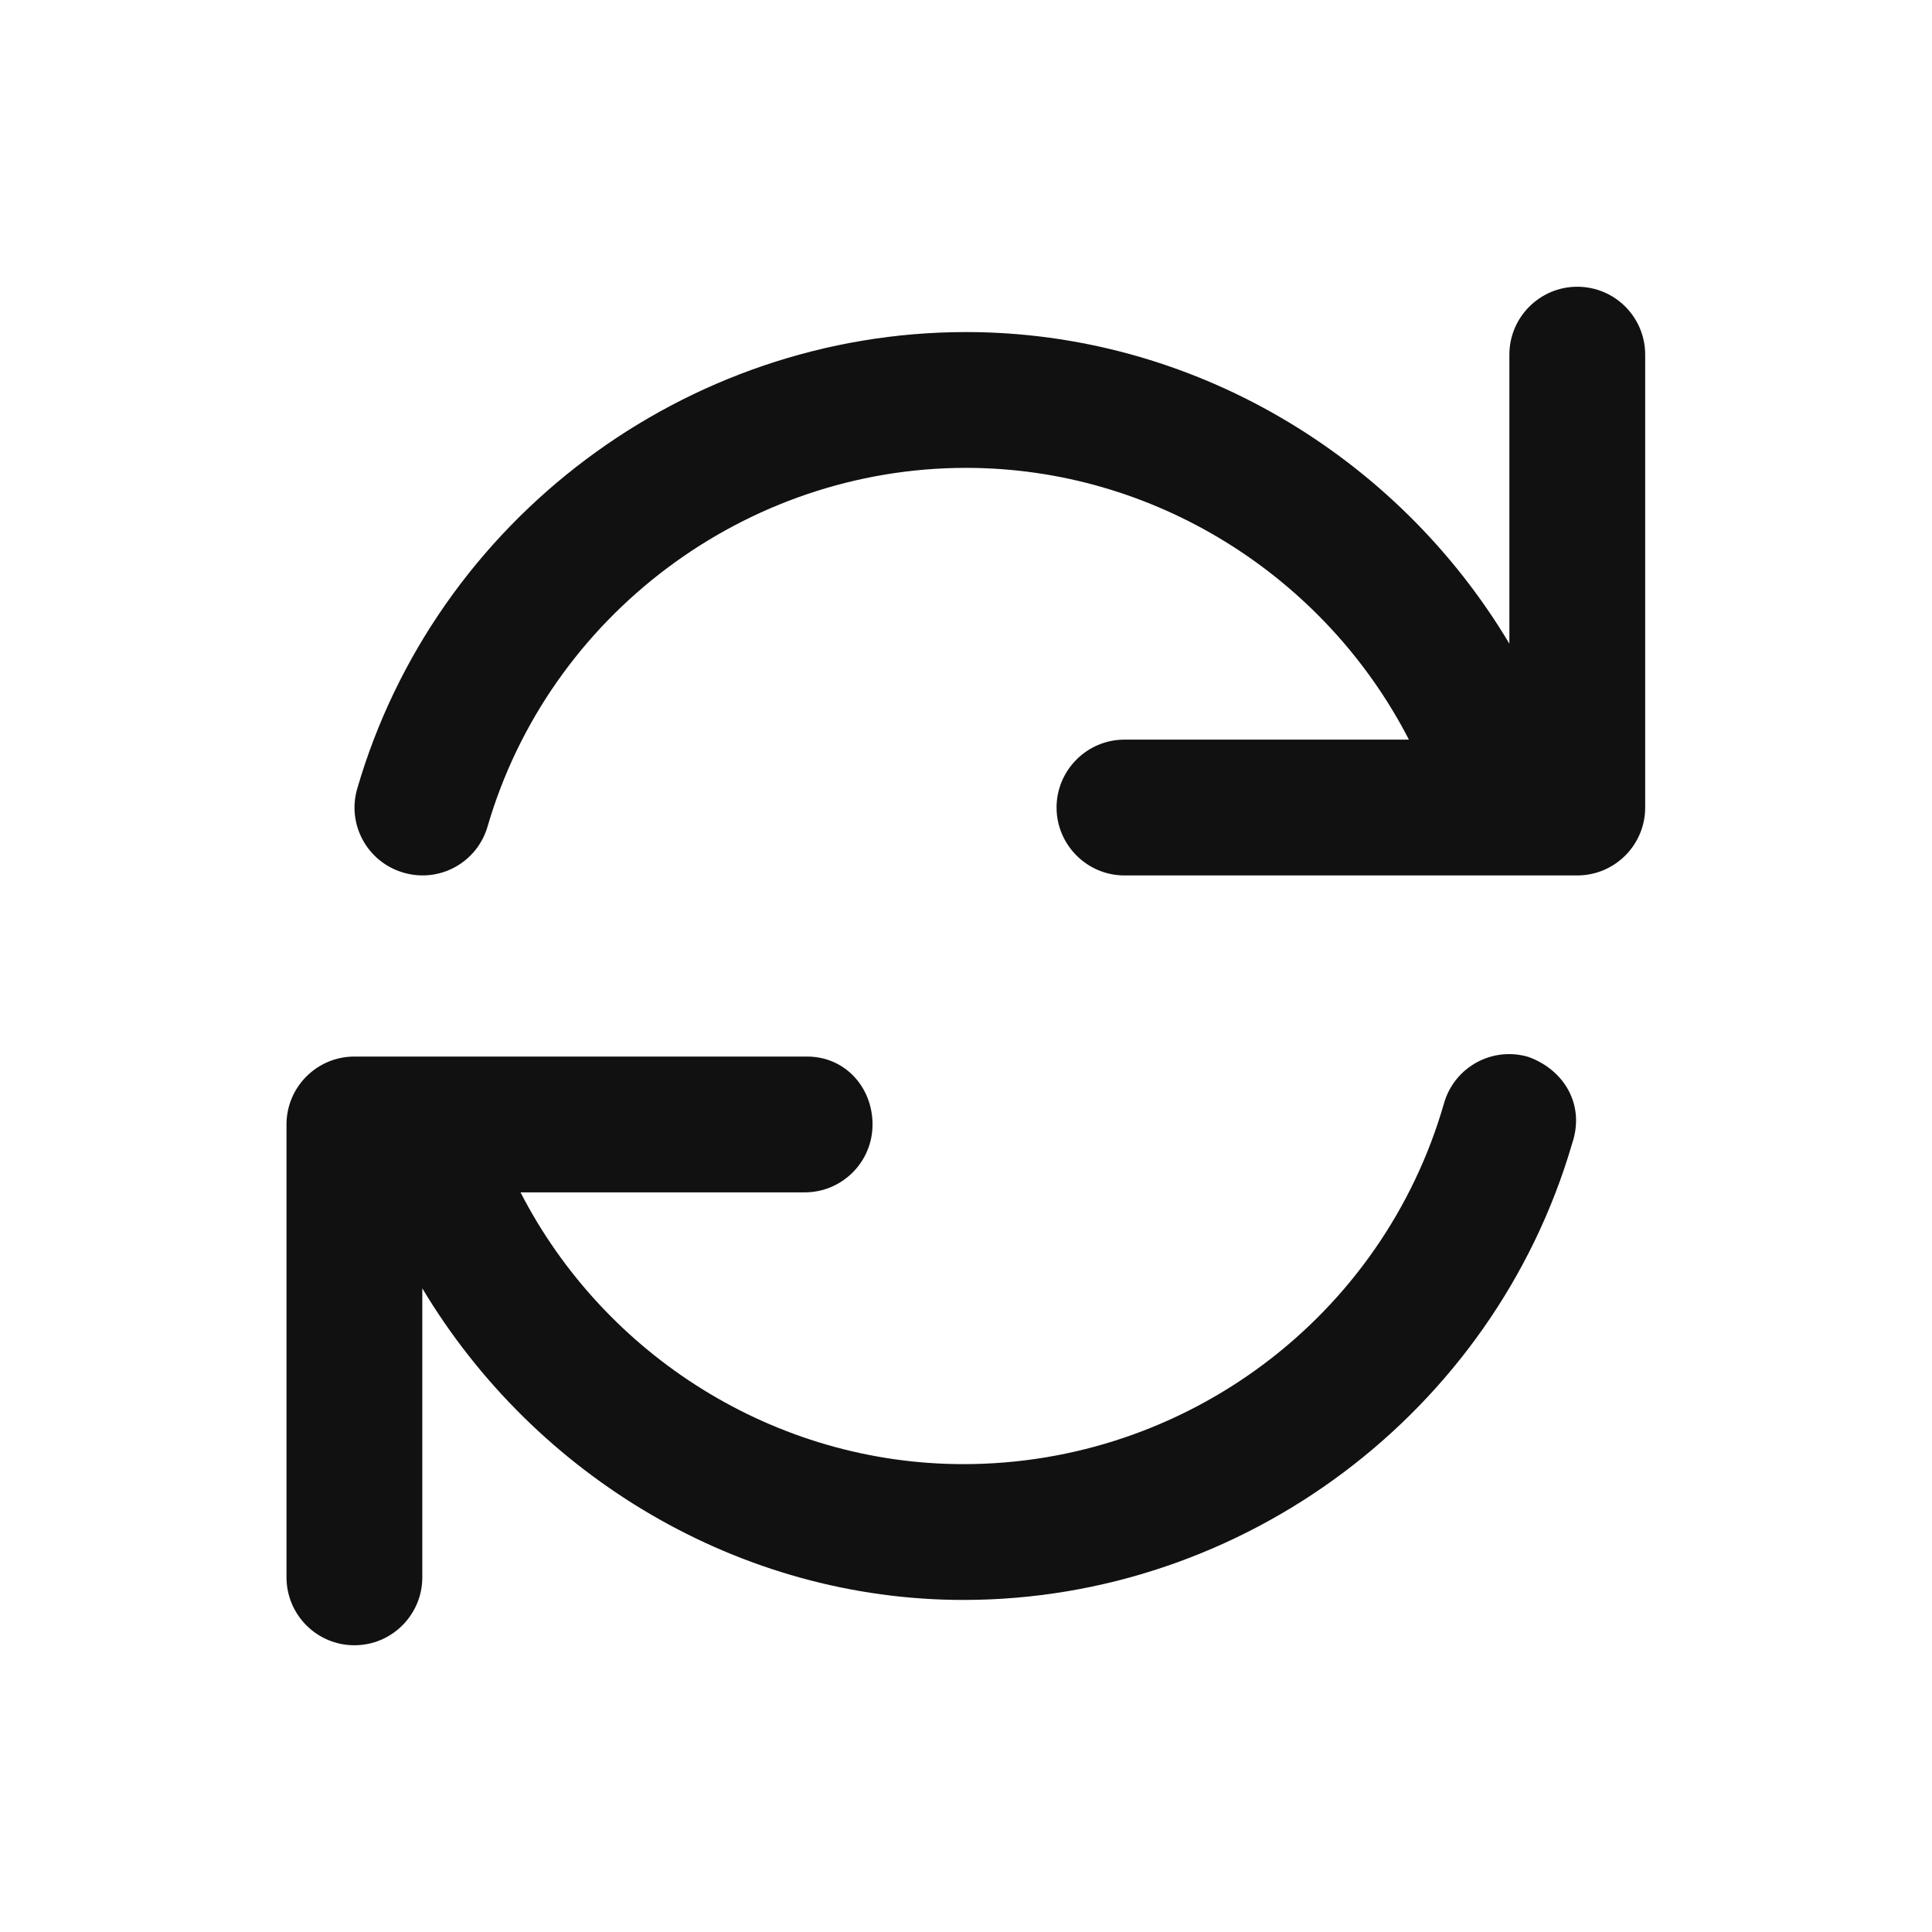 <svg width="24" height="24" viewBox="0 0 24 24" fill="none" xmlns="http://www.w3.org/2000/svg">
<g clip-path="url(#clip0_9840_418)">
<path d="M18.985 13.129C18.536 12.997 18.069 13.255 17.939 13.702C17.178 16.356 14.735 18.188 11.968 18.188C9.629 18.188 7.51 16.842 6.466 14.812H9.996C10.461 14.812 10.839 14.435 10.839 13.969C10.839 13.503 10.495 13.125 10.027 13.125H4.402C3.937 13.125 3.559 13.503 3.559 13.969V19.594C3.559 20.06 3.937 20.438 4.402 20.438C4.868 20.438 5.246 20.06 5.246 19.594V16.004C6.645 18.342 9.191 19.875 11.968 19.875C15.448 19.875 18.556 17.544 19.53 14.204C19.692 13.726 19.432 13.29 18.985 13.129ZM19.593 3.562C19.129 3.562 18.75 3.94 18.75 4.406V7.996C17.354 5.656 14.805 4.125 12 4.125C8.519 4.125 5.409 6.456 4.438 9.796C4.307 10.242 4.564 10.71 5.011 10.84C5.463 10.973 5.928 10.712 6.057 10.266C6.821 7.644 9.264 5.812 12 5.812C14.339 5.812 16.457 7.158 17.502 9.188H13.968C13.504 9.188 13.125 9.567 13.125 10.031C13.125 10.495 13.504 10.875 13.968 10.875H19.593C20.059 10.875 20.437 10.497 20.437 10.031V4.406C20.437 3.94 20.061 3.562 19.593 3.562Z" fill="#111111"/>
</g>
<defs>
<clipPath id="clip0_9840_418">
<rect width="18" height="18" fill="white" transform="translate(3 3)"/>
</clipPath>
</defs>
</svg>
